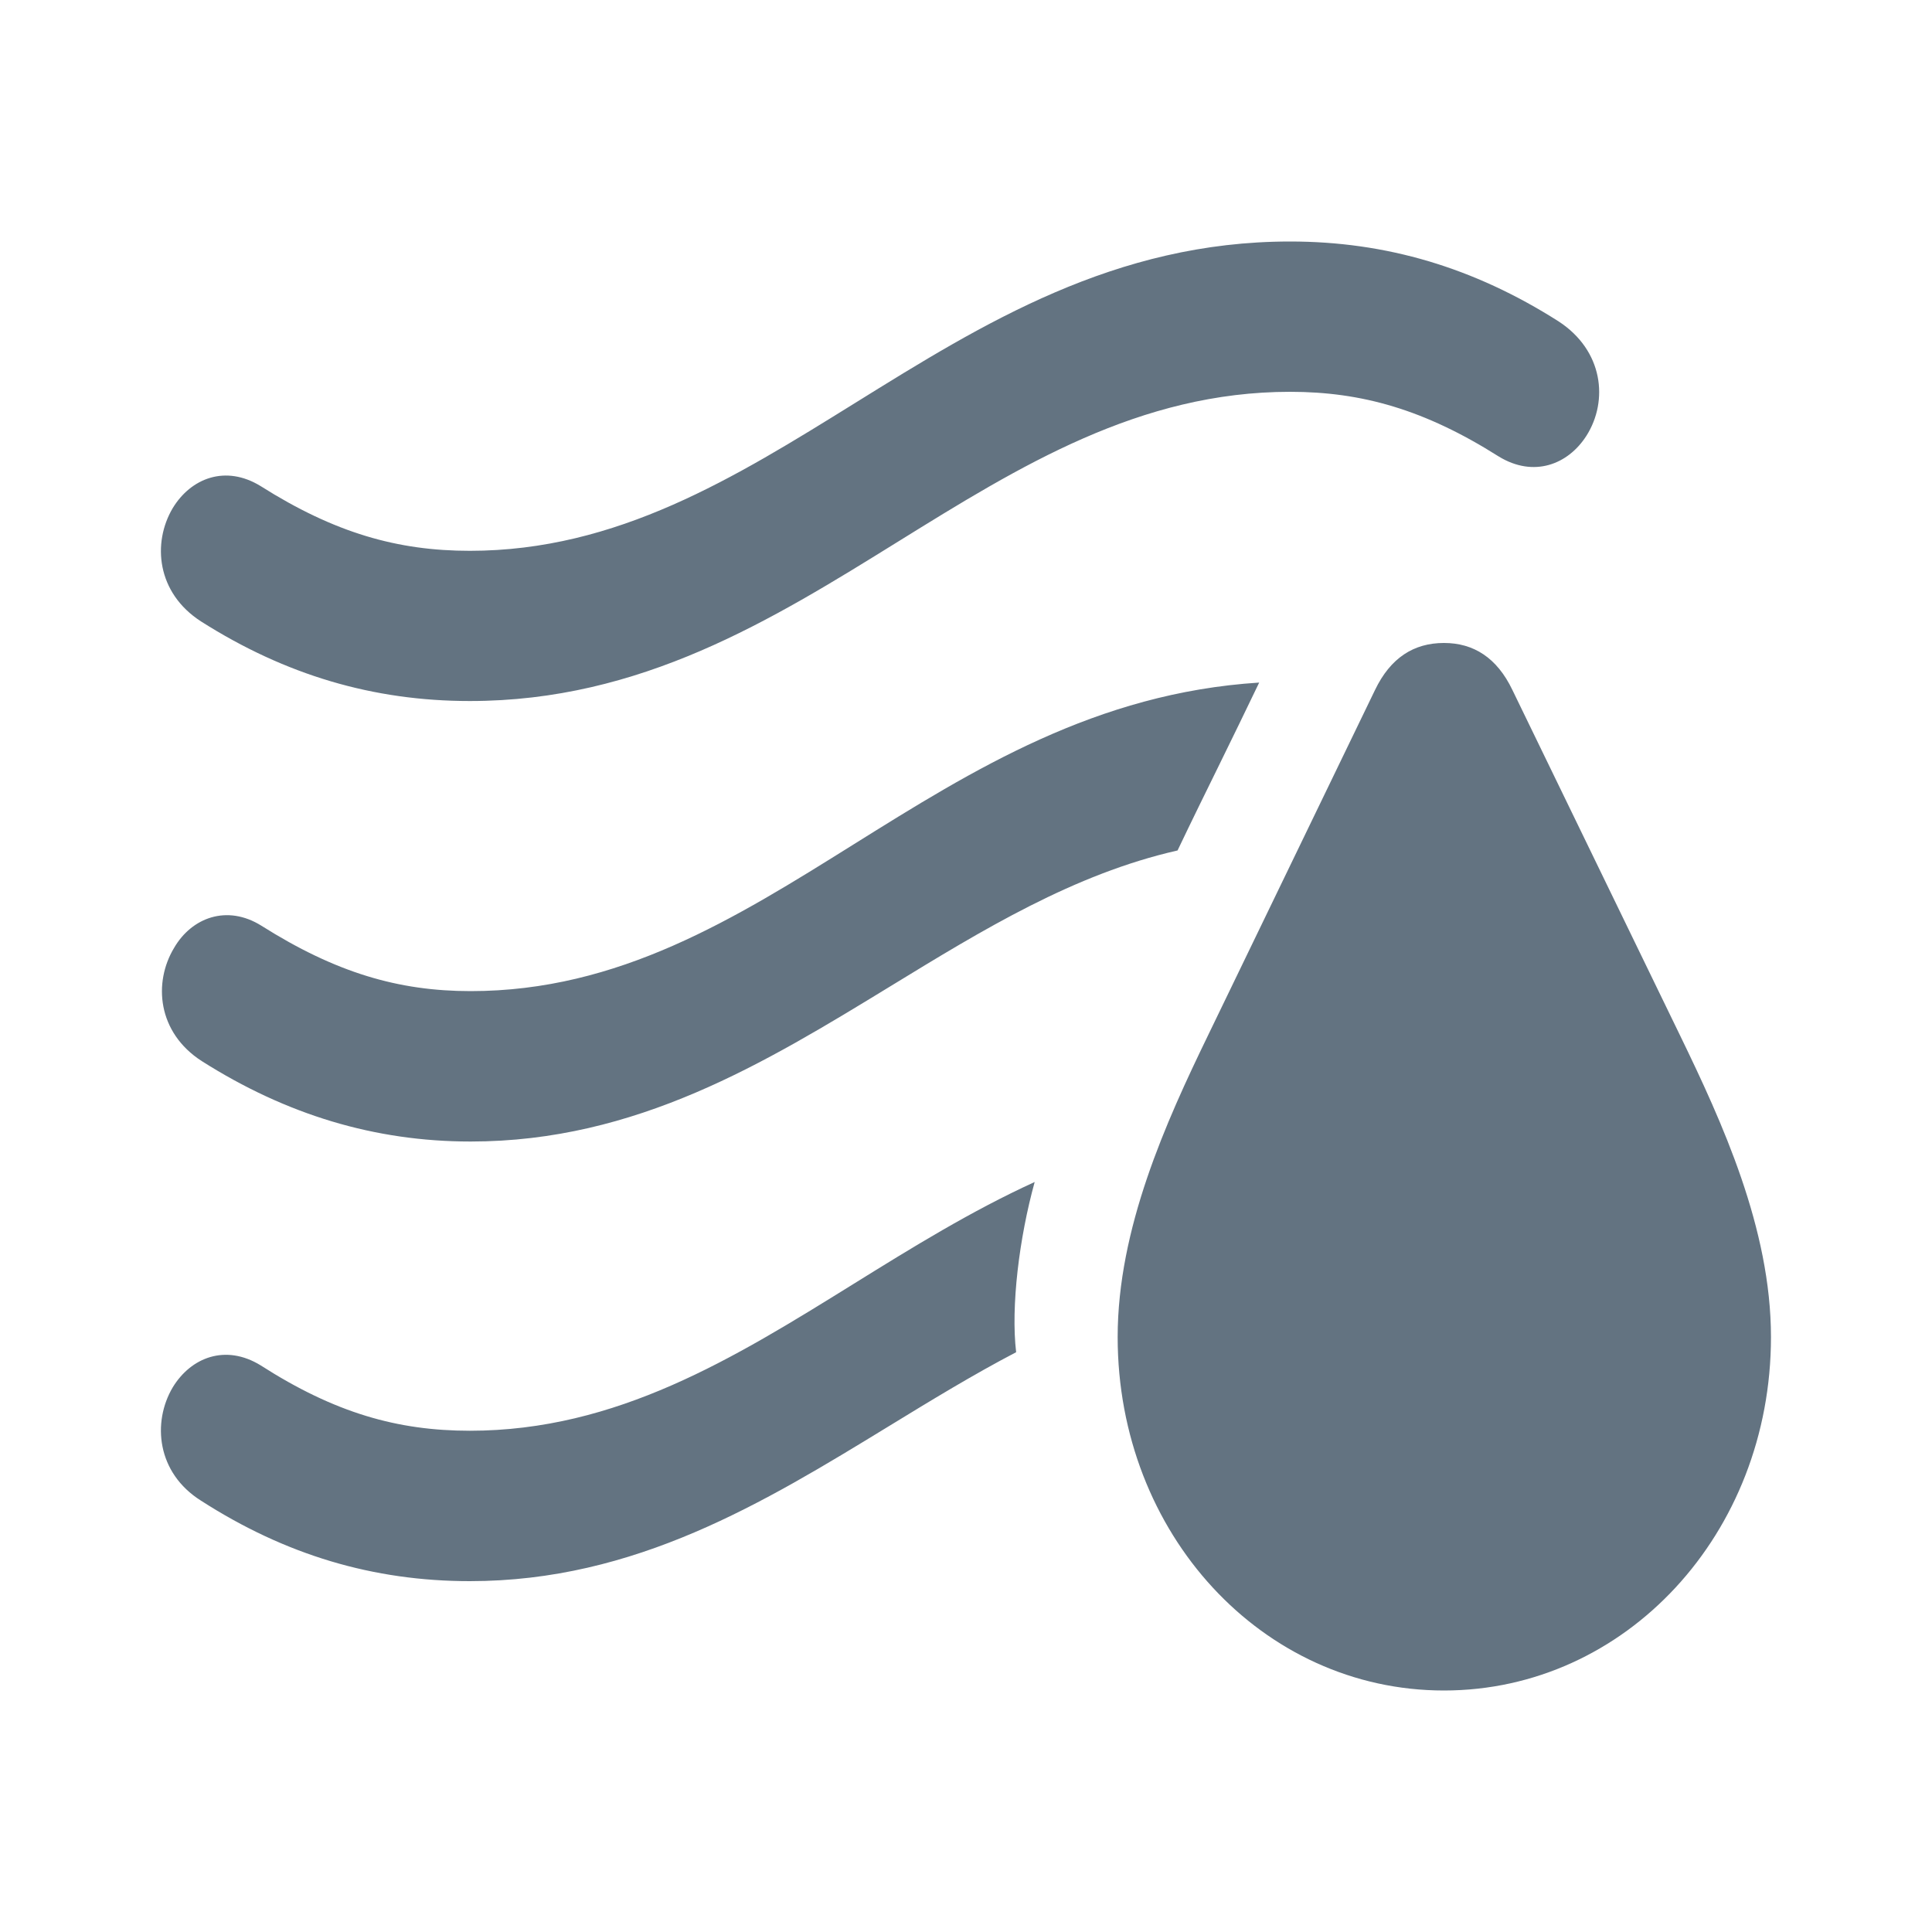 <svg width="20" height="20" viewBox="0 0 20 20" fill="none" xmlns="http://www.w3.org/2000/svg">
<path fill-rule="evenodd" clip-rule="evenodd" d="M9.298 5.606C7.981 6.423 6.635 7.257 4.864 7.257C3.864 7.257 2.955 6.988 2.081 6.433C1.621 6.137 1.575 5.62 1.788 5.26C1.977 4.949 2.335 4.809 2.698 5.032C3.465 5.517 4.115 5.702 4.864 5.702C6.388 5.702 7.603 4.947 8.853 4.171C10.178 3.348 11.541 2.5 13.355 2.5C14.348 2.5 15.257 2.769 16.133 3.326C16.599 3.629 16.651 4.149 16.424 4.509C16.233 4.81 15.876 4.947 15.514 4.725C14.747 4.24 14.097 4.056 13.355 4.056C11.797 4.056 10.561 4.823 9.298 5.606ZM9.222 10.207C7.917 11.004 6.588 11.817 4.872 11.817C3.878 11.817 2.963 11.539 2.088 10.984C1.629 10.688 1.585 10.171 1.803 9.811C1.984 9.5 2.349 9.36 2.706 9.583C3.474 10.068 4.123 10.26 4.872 10.26C6.406 10.26 7.602 9.513 8.84 8.739C10.073 7.969 11.346 7.173 13.035 7.066C12.9 7.348 12.763 7.628 12.626 7.908C12.48 8.205 12.334 8.502 12.19 8.804C11.119 9.047 10.177 9.623 9.222 10.207ZM9.203 14.763C7.904 15.557 6.577 16.368 4.864 16.368C3.864 16.368 2.955 16.097 2.081 15.535C1.621 15.246 1.575 14.722 1.788 14.362C1.977 14.051 2.335 13.911 2.698 14.134C3.465 14.626 4.115 14.811 4.864 14.811C6.385 14.811 7.594 14.062 8.836 13.291C9.44 12.916 10.052 12.537 10.711 12.236C10.551 12.813 10.463 13.525 10.519 13.998C10.075 14.23 9.641 14.495 9.203 14.763ZM18.333 13.841C18.333 15.877 16.828 17.5 14.948 17.5C13.068 17.5 11.57 15.877 11.57 13.841C11.57 12.718 12.07 11.616 12.505 10.719L14.234 7.143C14.394 6.81 14.635 6.656 14.948 6.656C15.254 6.656 15.496 6.808 15.656 7.142L17.392 10.719C17.827 11.616 18.333 12.718 18.333 13.841Z" fill="#637381"/>
</svg>
